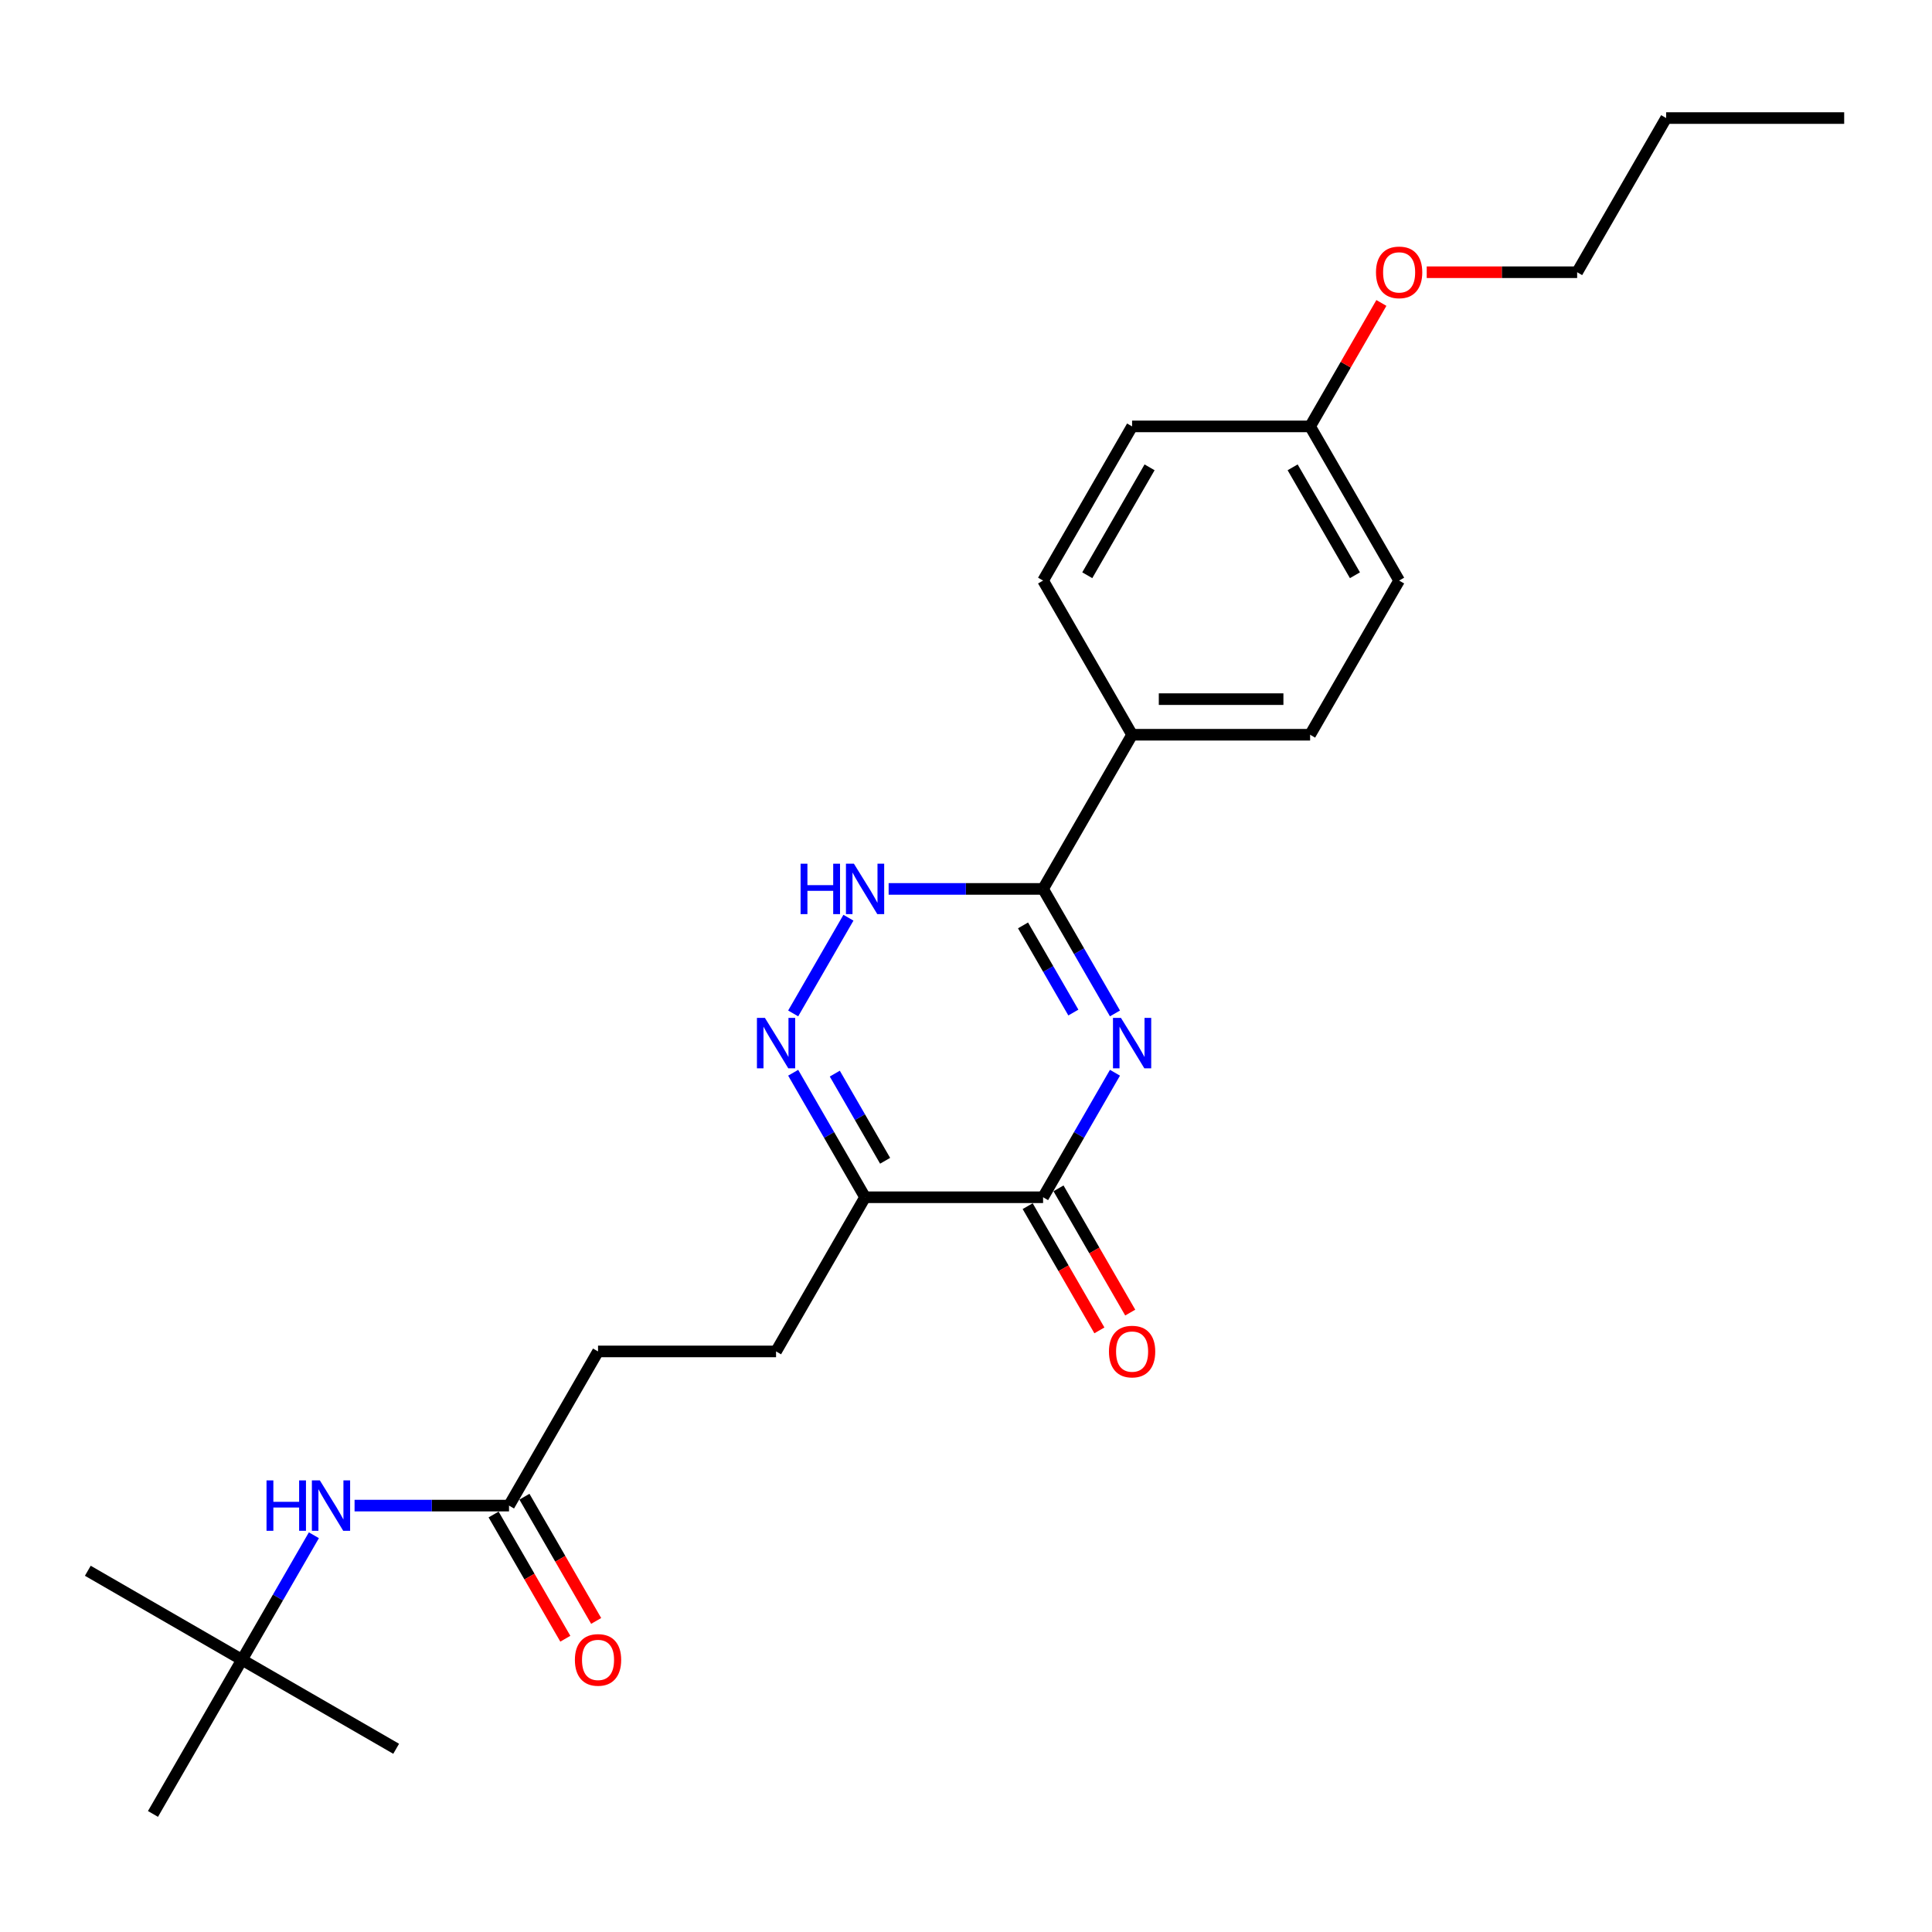<?xml version='1.0' encoding='iso-8859-1'?>
<svg version='1.1' baseProfile='full'
              xmlns='http://www.w3.org/2000/svg'
                      xmlns:rdkit='http://www.rdkit.org/xml'
                      xmlns:xlink='http://www.w3.org/1999/xlink'
                  xml:space='preserve'
width='1000px' height='1000px' viewBox='0 0 1000 1000'>
<!-- END OF HEADER -->
<rect style='opacity:1.0;fill:#FFFFFF;stroke:none' width='1000' height='1000' x='0' y='0'> </rect>
<path class='bond-0' d='M 577.108,555.25 L 558.504,587.474' style='fill:none;fill-rule:evenodd;stroke:#0000FF;stroke-width:6px;stroke-linecap:butt;stroke-linejoin:miter;stroke-opacity:1' />
<path class='bond-0' d='M 558.504,587.474 L 539.899,619.698' style='fill:none;fill-rule:evenodd;stroke:#000000;stroke-width:6px;stroke-linecap:butt;stroke-linejoin:miter;stroke-opacity:1' />
<path class='bond-1' d='M 577.108,524.548 L 558.504,492.324' style='fill:none;fill-rule:evenodd;stroke:#0000FF;stroke-width:6px;stroke-linecap:butt;stroke-linejoin:miter;stroke-opacity:1' />
<path class='bond-1' d='M 558.504,492.324 L 539.899,460.101' style='fill:none;fill-rule:evenodd;stroke:#000000;stroke-width:6px;stroke-linecap:butt;stroke-linejoin:miter;stroke-opacity:1' />
<path class='bond-1' d='M 555.567,524.095 L 542.544,501.539' style='fill:none;fill-rule:evenodd;stroke:#0000FF;stroke-width:6px;stroke-linecap:butt;stroke-linejoin:miter;stroke-opacity:1' />
<path class='bond-1' d='M 542.544,501.539 L 529.521,478.982' style='fill:none;fill-rule:evenodd;stroke:#000000;stroke-width:6px;stroke-linecap:butt;stroke-linejoin:miter;stroke-opacity:1' />
<path class='bond-3' d='M 539.899,619.698 L 447.756,619.698' style='fill:none;fill-rule:evenodd;stroke:#000000;stroke-width:6px;stroke-linecap:butt;stroke-linejoin:miter;stroke-opacity:1' />
<path class='bond-8' d='M 531.919,624.305 L 550.481,656.455' style='fill:none;fill-rule:evenodd;stroke:#000000;stroke-width:6px;stroke-linecap:butt;stroke-linejoin:miter;stroke-opacity:1' />
<path class='bond-8' d='M 550.481,656.455 L 569.043,688.605' style='fill:none;fill-rule:evenodd;stroke:#FF0000;stroke-width:6px;stroke-linecap:butt;stroke-linejoin:miter;stroke-opacity:1' />
<path class='bond-8' d='M 547.879,615.091 L 566.441,647.241' style='fill:none;fill-rule:evenodd;stroke:#000000;stroke-width:6px;stroke-linecap:butt;stroke-linejoin:miter;stroke-opacity:1' />
<path class='bond-8' d='M 566.441,647.241 L 585.003,679.391' style='fill:none;fill-rule:evenodd;stroke:#FF0000;stroke-width:6px;stroke-linecap:butt;stroke-linejoin:miter;stroke-opacity:1' />
<path class='bond-4' d='M 539.899,460.101 L 499.927,460.101' style='fill:none;fill-rule:evenodd;stroke:#000000;stroke-width:6px;stroke-linecap:butt;stroke-linejoin:miter;stroke-opacity:1' />
<path class='bond-4' d='M 499.927,460.101 L 459.956,460.101' style='fill:none;fill-rule:evenodd;stroke:#0000FF;stroke-width:6px;stroke-linecap:butt;stroke-linejoin:miter;stroke-opacity:1' />
<path class='bond-5' d='M 539.899,460.101 L 585.971,380.302' style='fill:none;fill-rule:evenodd;stroke:#000000;stroke-width:6px;stroke-linecap:butt;stroke-linejoin:miter;stroke-opacity:1' />
<path class='bond-2' d='M 410.547,555.25 L 429.151,587.474' style='fill:none;fill-rule:evenodd;stroke:#0000FF;stroke-width:6px;stroke-linecap:butt;stroke-linejoin:miter;stroke-opacity:1' />
<path class='bond-2' d='M 429.151,587.474 L 447.756,619.698' style='fill:none;fill-rule:evenodd;stroke:#000000;stroke-width:6px;stroke-linecap:butt;stroke-linejoin:miter;stroke-opacity:1' />
<path class='bond-2' d='M 432.088,555.703 L 445.111,578.26' style='fill:none;fill-rule:evenodd;stroke:#0000FF;stroke-width:6px;stroke-linecap:butt;stroke-linejoin:miter;stroke-opacity:1' />
<path class='bond-2' d='M 445.111,578.26 L 458.134,600.817' style='fill:none;fill-rule:evenodd;stroke:#000000;stroke-width:6px;stroke-linecap:butt;stroke-linejoin:miter;stroke-opacity:1' />
<path class='bond-25' d='M 410.547,524.548 L 439.149,475.009' style='fill:none;fill-rule:evenodd;stroke:#0000FF;stroke-width:6px;stroke-linecap:butt;stroke-linejoin:miter;stroke-opacity:1' />
<path class='bond-9' d='M 447.756,619.698 L 401.684,699.497' style='fill:none;fill-rule:evenodd;stroke:#000000;stroke-width:6px;stroke-linecap:butt;stroke-linejoin:miter;stroke-opacity:1' />
<path class='bond-12' d='M 585.971,380.302 L 678.115,380.302' style='fill:none;fill-rule:evenodd;stroke:#000000;stroke-width:6px;stroke-linecap:butt;stroke-linejoin:miter;stroke-opacity:1' />
<path class='bond-12' d='M 599.793,361.873 L 664.293,361.873' style='fill:none;fill-rule:evenodd;stroke:#000000;stroke-width:6px;stroke-linecap:butt;stroke-linejoin:miter;stroke-opacity:1' />
<path class='bond-13' d='M 585.971,380.302 L 539.899,300.503' style='fill:none;fill-rule:evenodd;stroke:#000000;stroke-width:6px;stroke-linecap:butt;stroke-linejoin:miter;stroke-opacity:1' />
<path class='bond-6' d='M 263.469,779.295 L 309.54,699.497' style='fill:none;fill-rule:evenodd;stroke:#000000;stroke-width:6px;stroke-linecap:butt;stroke-linejoin:miter;stroke-opacity:1' />
<path class='bond-7' d='M 263.469,779.295 L 223.497,779.295' style='fill:none;fill-rule:evenodd;stroke:#000000;stroke-width:6px;stroke-linecap:butt;stroke-linejoin:miter;stroke-opacity:1' />
<path class='bond-7' d='M 223.497,779.295 L 183.525,779.295' style='fill:none;fill-rule:evenodd;stroke:#0000FF;stroke-width:6px;stroke-linecap:butt;stroke-linejoin:miter;stroke-opacity:1' />
<path class='bond-11' d='M 255.489,783.903 L 274.051,816.053' style='fill:none;fill-rule:evenodd;stroke:#000000;stroke-width:6px;stroke-linecap:butt;stroke-linejoin:miter;stroke-opacity:1' />
<path class='bond-11' d='M 274.051,816.053 L 292.612,848.203' style='fill:none;fill-rule:evenodd;stroke:#FF0000;stroke-width:6px;stroke-linecap:butt;stroke-linejoin:miter;stroke-opacity:1' />
<path class='bond-11' d='M 271.448,774.688 L 290.01,806.838' style='fill:none;fill-rule:evenodd;stroke:#000000;stroke-width:6px;stroke-linecap:butt;stroke-linejoin:miter;stroke-opacity:1' />
<path class='bond-11' d='M 290.01,806.838 L 308.572,838.988' style='fill:none;fill-rule:evenodd;stroke:#FF0000;stroke-width:6px;stroke-linecap:butt;stroke-linejoin:miter;stroke-opacity:1' />
<path class='bond-10' d='M 162.462,794.647 L 143.858,826.87' style='fill:none;fill-rule:evenodd;stroke:#0000FF;stroke-width:6px;stroke-linecap:butt;stroke-linejoin:miter;stroke-opacity:1' />
<path class='bond-10' d='M 143.858,826.87 L 125.253,859.094' style='fill:none;fill-rule:evenodd;stroke:#000000;stroke-width:6px;stroke-linecap:butt;stroke-linejoin:miter;stroke-opacity:1' />
<path class='bond-14' d='M 401.684,699.497 L 309.54,699.497' style='fill:none;fill-rule:evenodd;stroke:#000000;stroke-width:6px;stroke-linecap:butt;stroke-linejoin:miter;stroke-opacity:1' />
<path class='bond-19' d='M 125.253,859.094 L 45.455,813.022' style='fill:none;fill-rule:evenodd;stroke:#000000;stroke-width:6px;stroke-linecap:butt;stroke-linejoin:miter;stroke-opacity:1' />
<path class='bond-20' d='M 125.253,859.094 L 205.052,905.166' style='fill:none;fill-rule:evenodd;stroke:#000000;stroke-width:6px;stroke-linecap:butt;stroke-linejoin:miter;stroke-opacity:1' />
<path class='bond-21' d='M 125.253,859.094 L 79.181,938.893' style='fill:none;fill-rule:evenodd;stroke:#000000;stroke-width:6px;stroke-linecap:butt;stroke-linejoin:miter;stroke-opacity:1' />
<path class='bond-17' d='M 678.115,380.302 L 724.187,300.503' style='fill:none;fill-rule:evenodd;stroke:#000000;stroke-width:6px;stroke-linecap:butt;stroke-linejoin:miter;stroke-opacity:1' />
<path class='bond-16' d='M 539.899,300.503 L 585.971,220.705' style='fill:none;fill-rule:evenodd;stroke:#000000;stroke-width:6px;stroke-linecap:butt;stroke-linejoin:miter;stroke-opacity:1' />
<path class='bond-16' d='M 562.77,297.748 L 595.02,241.889' style='fill:none;fill-rule:evenodd;stroke:#000000;stroke-width:6px;stroke-linecap:butt;stroke-linejoin:miter;stroke-opacity:1' />
<path class='bond-15' d='M 678.115,220.705 L 585.971,220.705' style='fill:none;fill-rule:evenodd;stroke:#000000;stroke-width:6px;stroke-linecap:butt;stroke-linejoin:miter;stroke-opacity:1' />
<path class='bond-18' d='M 678.115,220.705 L 696.56,188.757' style='fill:none;fill-rule:evenodd;stroke:#000000;stroke-width:6px;stroke-linecap:butt;stroke-linejoin:miter;stroke-opacity:1' />
<path class='bond-18' d='M 696.56,188.757 L 715.004,156.81' style='fill:none;fill-rule:evenodd;stroke:#FF0000;stroke-width:6px;stroke-linecap:butt;stroke-linejoin:miter;stroke-opacity:1' />
<path class='bond-26' d='M 678.115,220.705 L 724.187,300.503' style='fill:none;fill-rule:evenodd;stroke:#000000;stroke-width:6px;stroke-linecap:butt;stroke-linejoin:miter;stroke-opacity:1' />
<path class='bond-26' d='M 669.066,241.889 L 701.316,297.748' style='fill:none;fill-rule:evenodd;stroke:#000000;stroke-width:6px;stroke-linecap:butt;stroke-linejoin:miter;stroke-opacity:1' />
<path class='bond-22' d='M 738.469,140.906 L 777.399,140.906' style='fill:none;fill-rule:evenodd;stroke:#FF0000;stroke-width:6px;stroke-linecap:butt;stroke-linejoin:miter;stroke-opacity:1' />
<path class='bond-22' d='M 777.399,140.906 L 816.33,140.906' style='fill:none;fill-rule:evenodd;stroke:#000000;stroke-width:6px;stroke-linecap:butt;stroke-linejoin:miter;stroke-opacity:1' />
<path class='bond-23' d='M 816.33,140.906 L 862.402,61.107' style='fill:none;fill-rule:evenodd;stroke:#000000;stroke-width:6px;stroke-linecap:butt;stroke-linejoin:miter;stroke-opacity:1' />
<path class='bond-24' d='M 862.402,61.107 L 954.545,61.107' style='fill:none;fill-rule:evenodd;stroke:#000000;stroke-width:6px;stroke-linecap:butt;stroke-linejoin:miter;stroke-opacity:1' />
<path  class='atom-0' d='M 580.203 526.852
L 588.754 540.673
Q 589.602 542.037, 590.965 544.507
Q 592.329 546.976, 592.403 547.123
L 592.403 526.852
L 595.867 526.852
L 595.867 552.947
L 592.292 552.947
L 583.115 537.835
Q 582.046 536.066, 580.903 534.039
Q 579.798 532.012, 579.466 531.385
L 579.466 552.947
L 576.075 552.947
L 576.075 526.852
L 580.203 526.852
' fill='#0000FF'/>
<path  class='atom-3' d='M 395.916 526.852
L 404.467 540.673
Q 405.314 542.037, 406.678 544.507
Q 408.042 546.976, 408.116 547.123
L 408.116 526.852
L 411.58 526.852
L 411.58 552.947
L 408.005 552.947
L 398.828 537.835
Q 397.759 536.066, 396.616 534.039
Q 395.51 532.012, 395.179 531.385
L 395.179 552.947
L 391.788 552.947
L 391.788 526.852
L 395.916 526.852
' fill='#0000FF'/>
<path  class='atom-5' d='M 414.381 447.053
L 417.92 447.053
L 417.92 458.147
L 431.262 458.147
L 431.262 447.053
L 434.8 447.053
L 434.8 473.148
L 431.262 473.148
L 431.262 461.096
L 417.92 461.096
L 417.92 473.148
L 414.381 473.148
L 414.381 447.053
' fill='#0000FF'/>
<path  class='atom-5' d='M 441.988 447.053
L 450.538 460.875
Q 451.386 462.238, 452.75 464.708
Q 454.114 467.177, 454.187 467.325
L 454.187 447.053
L 457.652 447.053
L 457.652 473.148
L 454.077 473.148
L 444.899 458.037
Q 443.83 456.267, 442.688 454.24
Q 441.582 452.213, 441.25 451.587
L 441.25 473.148
L 437.86 473.148
L 437.86 447.053
L 441.988 447.053
' fill='#0000FF'/>
<path  class='atom-8' d='M 137.951 766.248
L 141.489 766.248
L 141.489 777.342
L 154.831 777.342
L 154.831 766.248
L 158.37 766.248
L 158.37 792.343
L 154.831 792.343
L 154.831 780.291
L 141.489 780.291
L 141.489 792.343
L 137.951 792.343
L 137.951 766.248
' fill='#0000FF'/>
<path  class='atom-8' d='M 165.557 766.248
L 174.108 780.069
Q 174.955 781.433, 176.319 783.903
Q 177.683 786.372, 177.757 786.519
L 177.757 766.248
L 181.221 766.248
L 181.221 792.343
L 177.646 792.343
L 168.469 777.231
Q 167.4 775.462, 166.257 773.435
Q 165.151 771.408, 164.82 770.781
L 164.82 792.343
L 161.429 792.343
L 161.429 766.248
L 165.557 766.248
' fill='#0000FF'/>
<path  class='atom-9' d='M 573.992 699.57
Q 573.992 693.305, 577.088 689.803
Q 580.185 686.302, 585.971 686.302
Q 591.758 686.302, 594.854 689.803
Q 597.95 693.305, 597.95 699.57
Q 597.95 705.91, 594.817 709.522
Q 591.684 713.097, 585.971 713.097
Q 580.221 713.097, 577.088 709.522
Q 573.992 705.947, 573.992 699.57
M 585.971 710.149
Q 589.952 710.149, 592.089 707.495
Q 594.264 704.804, 594.264 699.57
Q 594.264 694.447, 592.089 691.867
Q 589.952 689.25, 585.971 689.25
Q 581.991 689.25, 579.816 691.83
Q 577.678 694.41, 577.678 699.57
Q 577.678 704.841, 579.816 707.495
Q 581.991 710.149, 585.971 710.149
' fill='#FF0000'/>
<path  class='atom-12' d='M 297.562 859.168
Q 297.562 852.902, 300.658 849.401
Q 303.754 845.899, 309.54 845.899
Q 315.327 845.899, 318.423 849.401
Q 321.519 852.902, 321.519 859.168
Q 321.519 865.507, 318.386 869.119
Q 315.253 872.694, 309.54 872.694
Q 303.791 872.694, 300.658 869.119
Q 297.562 865.544, 297.562 859.168
M 309.54 869.746
Q 313.521 869.746, 315.659 867.092
Q 317.833 864.402, 317.833 859.168
Q 317.833 854.045, 315.659 851.465
Q 313.521 848.848, 309.54 848.848
Q 305.56 848.848, 303.385 851.428
Q 301.247 854.008, 301.247 859.168
Q 301.247 864.438, 303.385 867.092
Q 305.56 869.746, 309.54 869.746
' fill='#FF0000'/>
<path  class='atom-19' d='M 712.208 140.98
Q 712.208 134.714, 715.304 131.212
Q 718.4 127.711, 724.187 127.711
Q 729.973 127.711, 733.069 131.212
Q 736.165 134.714, 736.165 140.98
Q 736.165 147.319, 733.032 150.931
Q 729.899 154.506, 724.187 154.506
Q 718.437 154.506, 715.304 150.931
Q 712.208 147.356, 712.208 140.98
M 724.187 151.558
Q 728.167 151.558, 730.305 148.904
Q 732.479 146.213, 732.479 140.98
Q 732.479 135.856, 730.305 133.276
Q 728.167 130.66, 724.187 130.66
Q 720.206 130.66, 718.031 133.24
Q 715.894 135.82, 715.894 140.98
Q 715.894 146.25, 718.031 148.904
Q 720.206 151.558, 724.187 151.558
' fill='#FF0000'/>
</svg>
